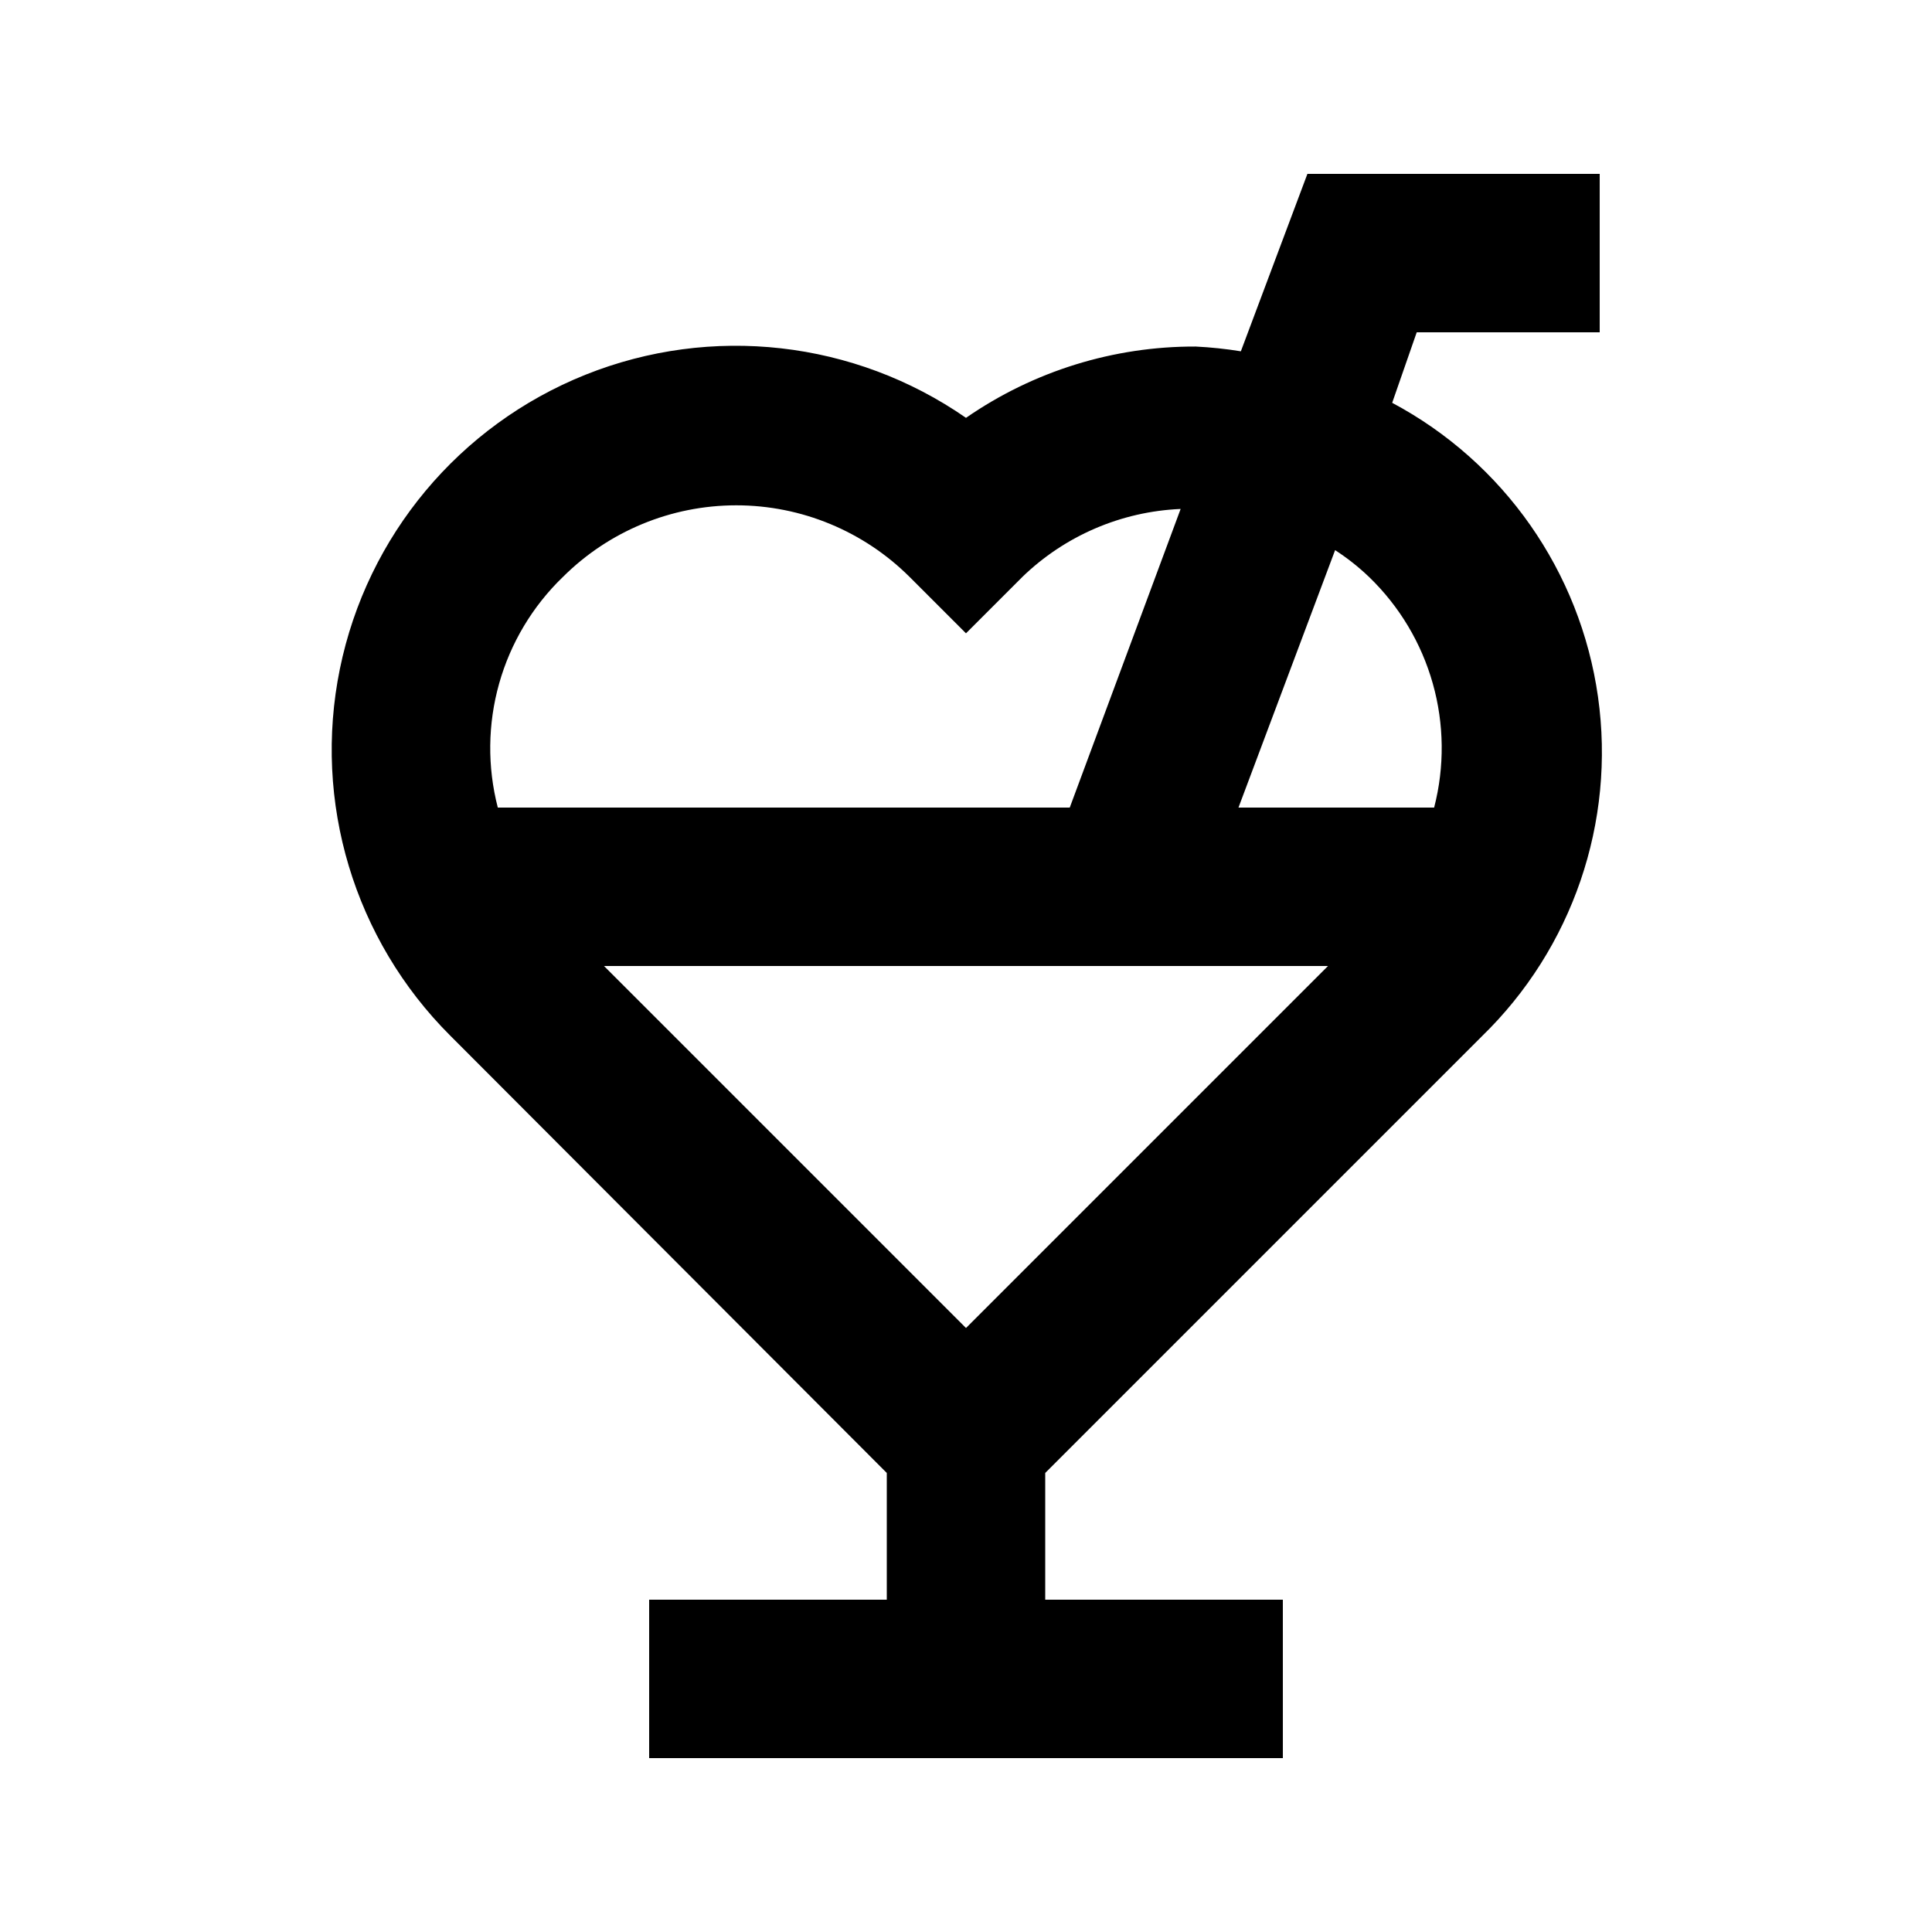 <?xml version="1.0" encoding="UTF-8"?>
<!-- Uploaded to: ICON Repo, www.svgrepo.com, Generator: ICON Repo Mixer Tools -->
<svg fill="#000000" width="800px" height="800px" version="1.1" viewBox="144 144 512 512" xmlns="http://www.w3.org/2000/svg">
 <path d="m472.84 237.1c-3.961-0.645-7.957-1.066-11.965-1.262-21.746-0.082-42.996 6.512-60.875 18.895-29.57-20.52-67.473-24.805-100.88-11.41-33.402 13.395-57.844 42.676-65.047 77.938-7.207 35.262 3.789 71.785 29.266 97.211l115.67 115.88v33.586h-62.977v41.984h167.94l-0.004-41.984h-62.973v-33.586l115.67-115.67h-0.004c24.062-23.352 35.516-56.797 30.828-89.996-4.691-33.199-24.961-62.164-54.547-77.938l6.504-18.684h48.492v-41.984h-77.461zm23.094 162.9-95.934 95.934-95.934-95.934zm-202.79-103.07c12.199-12.176 28.734-19.016 45.973-19.016 17.238 0 33.773 6.84 45.973 19.016l14.906 14.906 14.906-14.906h-0.004c11.309-10.961 26.25-17.383 41.984-18.051l-29.387 79.141h-151.57c-2.793-10.797-2.672-22.141 0.352-32.871 3.023-10.734 8.844-20.469 16.863-28.219zm213.7 0c8.02 7.75 13.84 17.484 16.863 28.219 3.027 10.73 3.144 22.074 0.352 32.871h-51.852l25.609-68.223v-0.004c3.231 2.086 6.254 4.477 9.027 7.137z"/>
</svg>